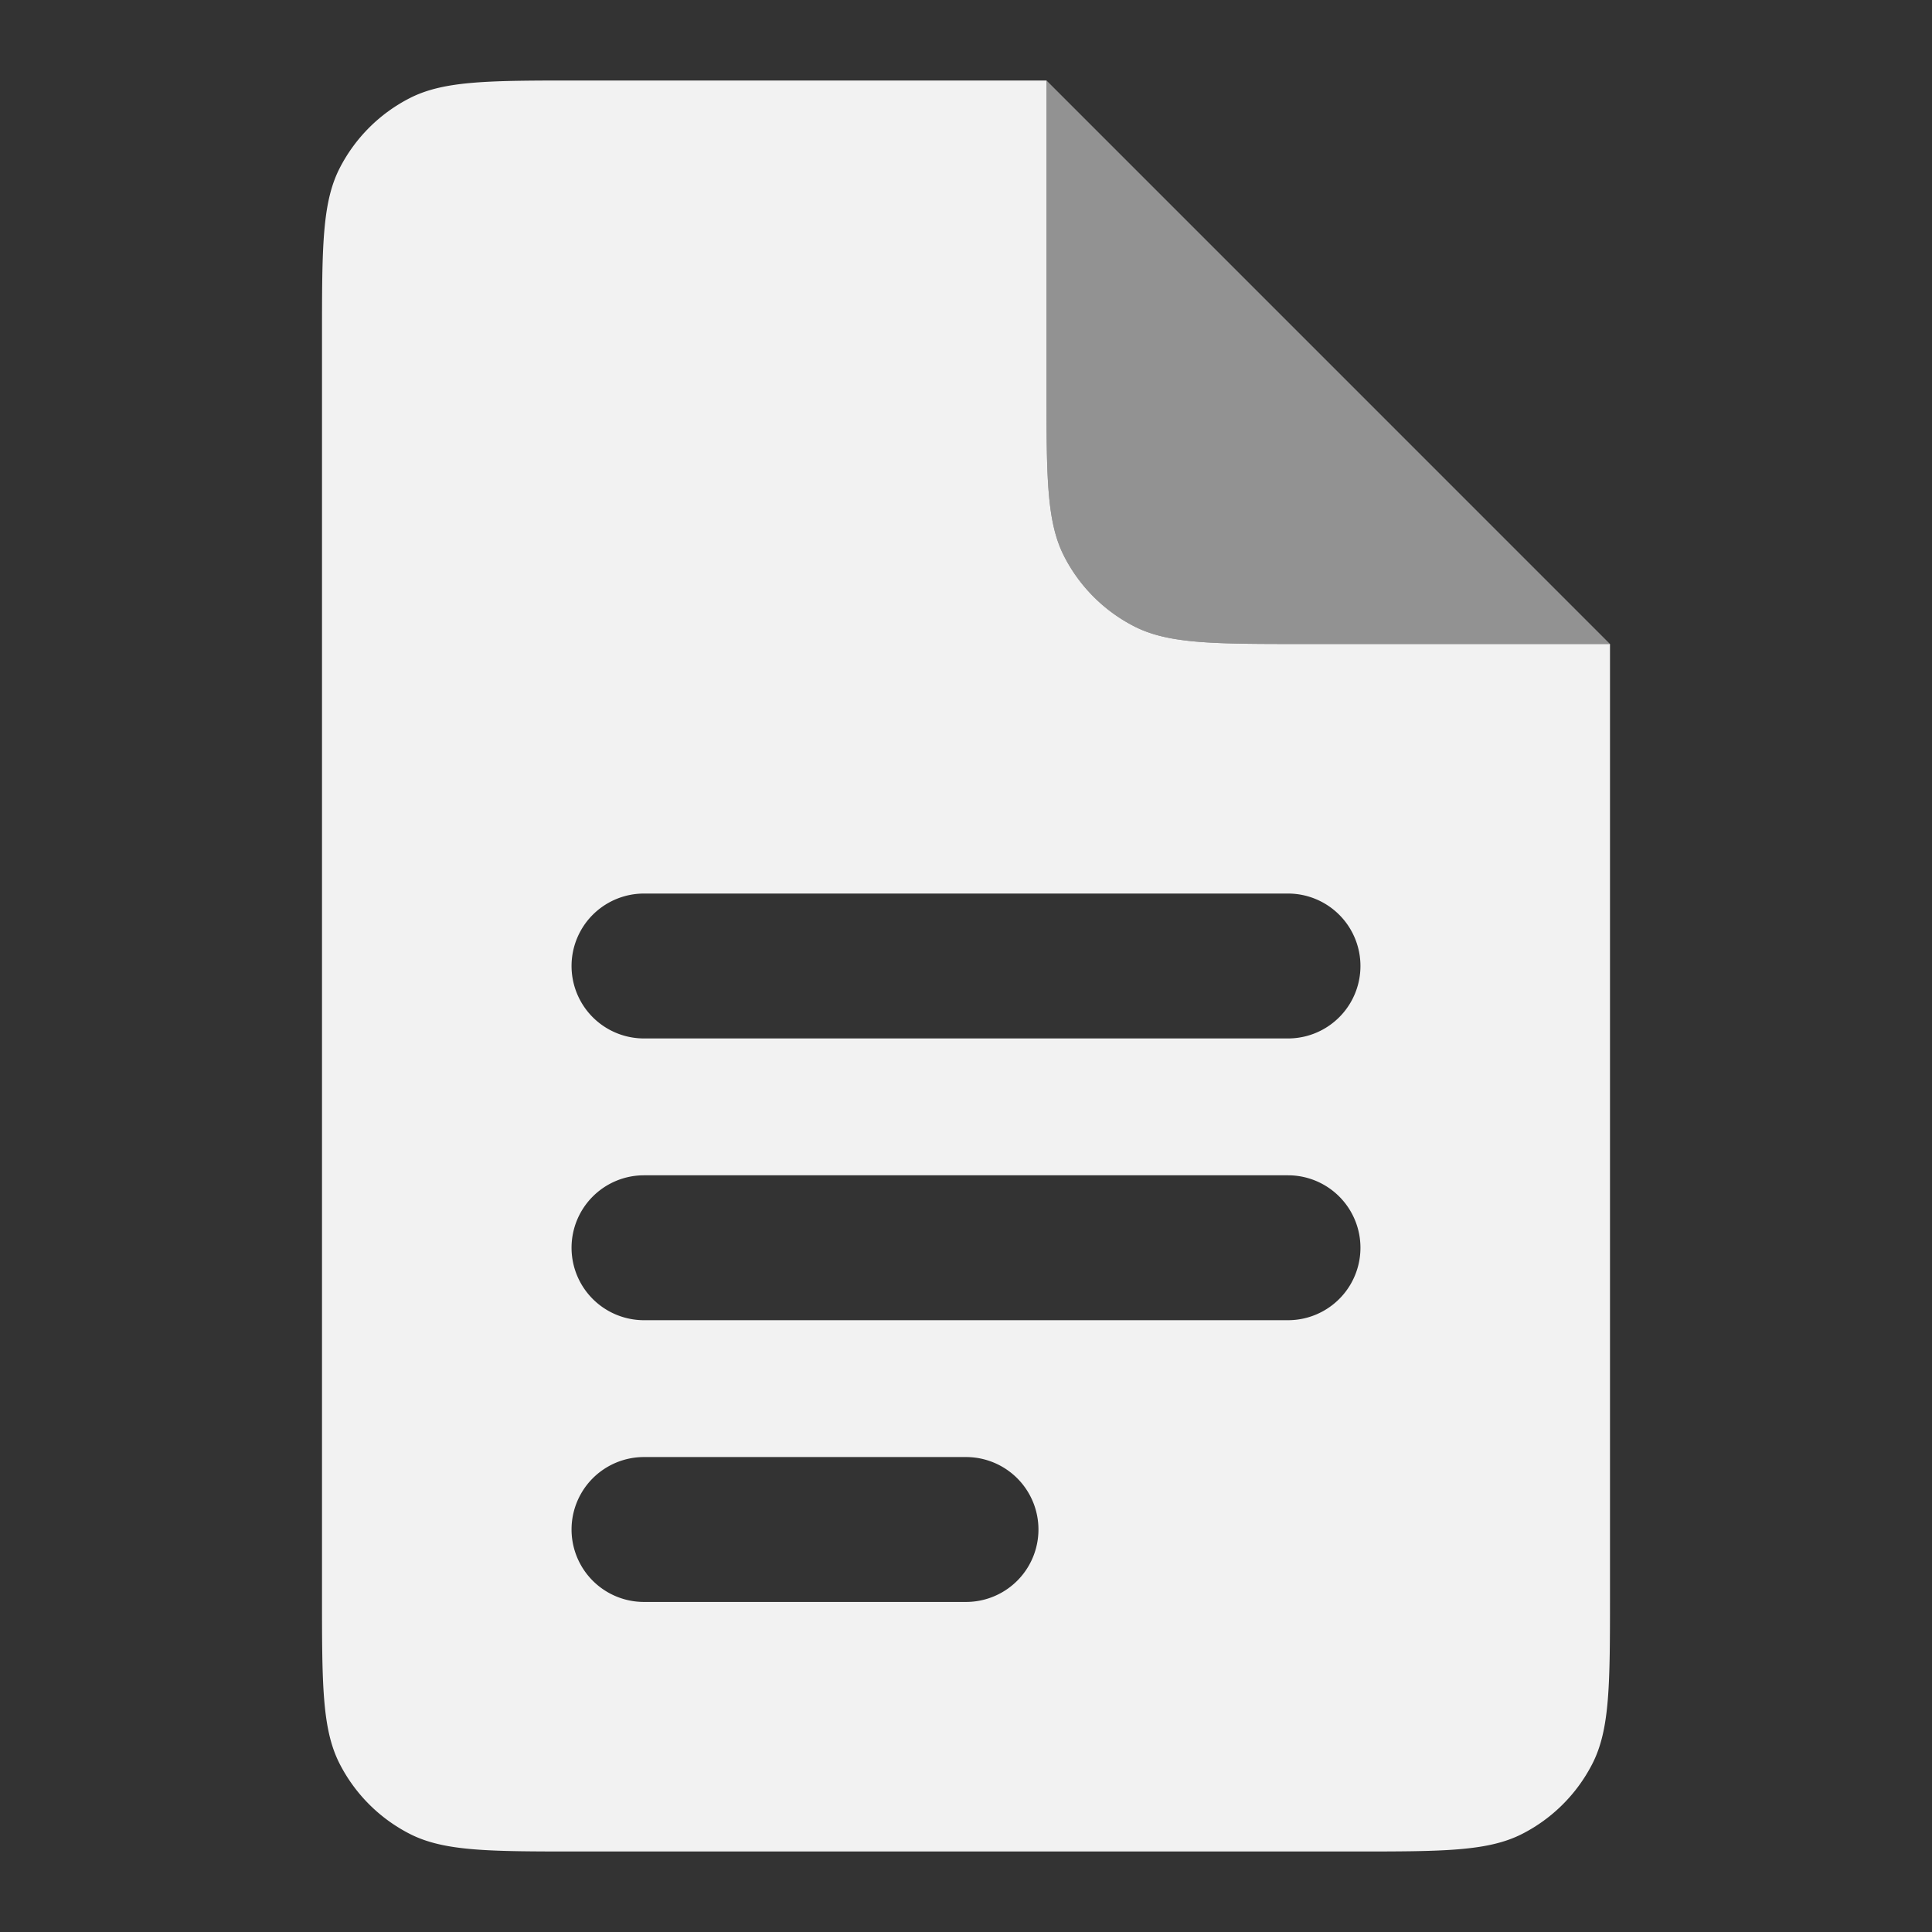 <svg width="24" height="24" fill="none" xmlns="http://www.w3.org/2000/svg"><rect width="100%" height="100%" fill="#333333" stroke="none"/><g clip-path="url(#a)" fill="#f2f2f2"><path fill-rule="evenodd" clip-rule="evenodd" d="M4.218 2.092C4 2.52 4 3.08 4 4.2v15.6c0 1.12 0 1.68.218 2.108a2 2 0 0 0 .874.874C5.52 23 6.08 23 7.2 23h9.6c1.12 0 1.68 0 2.108-.218a2 2 0 0 0 .874-.874C20 21.48 20 20.92 20 19.8V8h-3.8c-1.12 0-1.68 0-2.108-.218a2 2 0 0 1-.874-.874C13 6.48 13 5.92 13 4.8V1H7.2c-1.12 0-1.68 0-2.108.218a2 2 0 0 0-.874.874ZM8 11.1a.9.9 0 1 0 0 1.8h8a.9.9 0 1 0 0-1.8H8Zm-.9 4.4a.9.9 0 0 1 .9-.9h8a.9.9 0 1 1 0 1.8H8a.9.9 0 0 1-.9-.9Zm.9 2.6a.9.9 0 1 0 0 1.8h4a.9.9 0 1 0 0-1.8H8Z"/><path opacity=".5" d="M13 4.8V1l7 7h-3.8c-1.12 0-1.68 0-2.108-.218a2 2 0 0 1-.874-.874C13 6.48 13 5.92 13 4.8Z"/></g><defs><clipPath id="a"><path fill="#f2f2f2" d="M0 0h24v24H0z"/></clipPath></defs></svg>